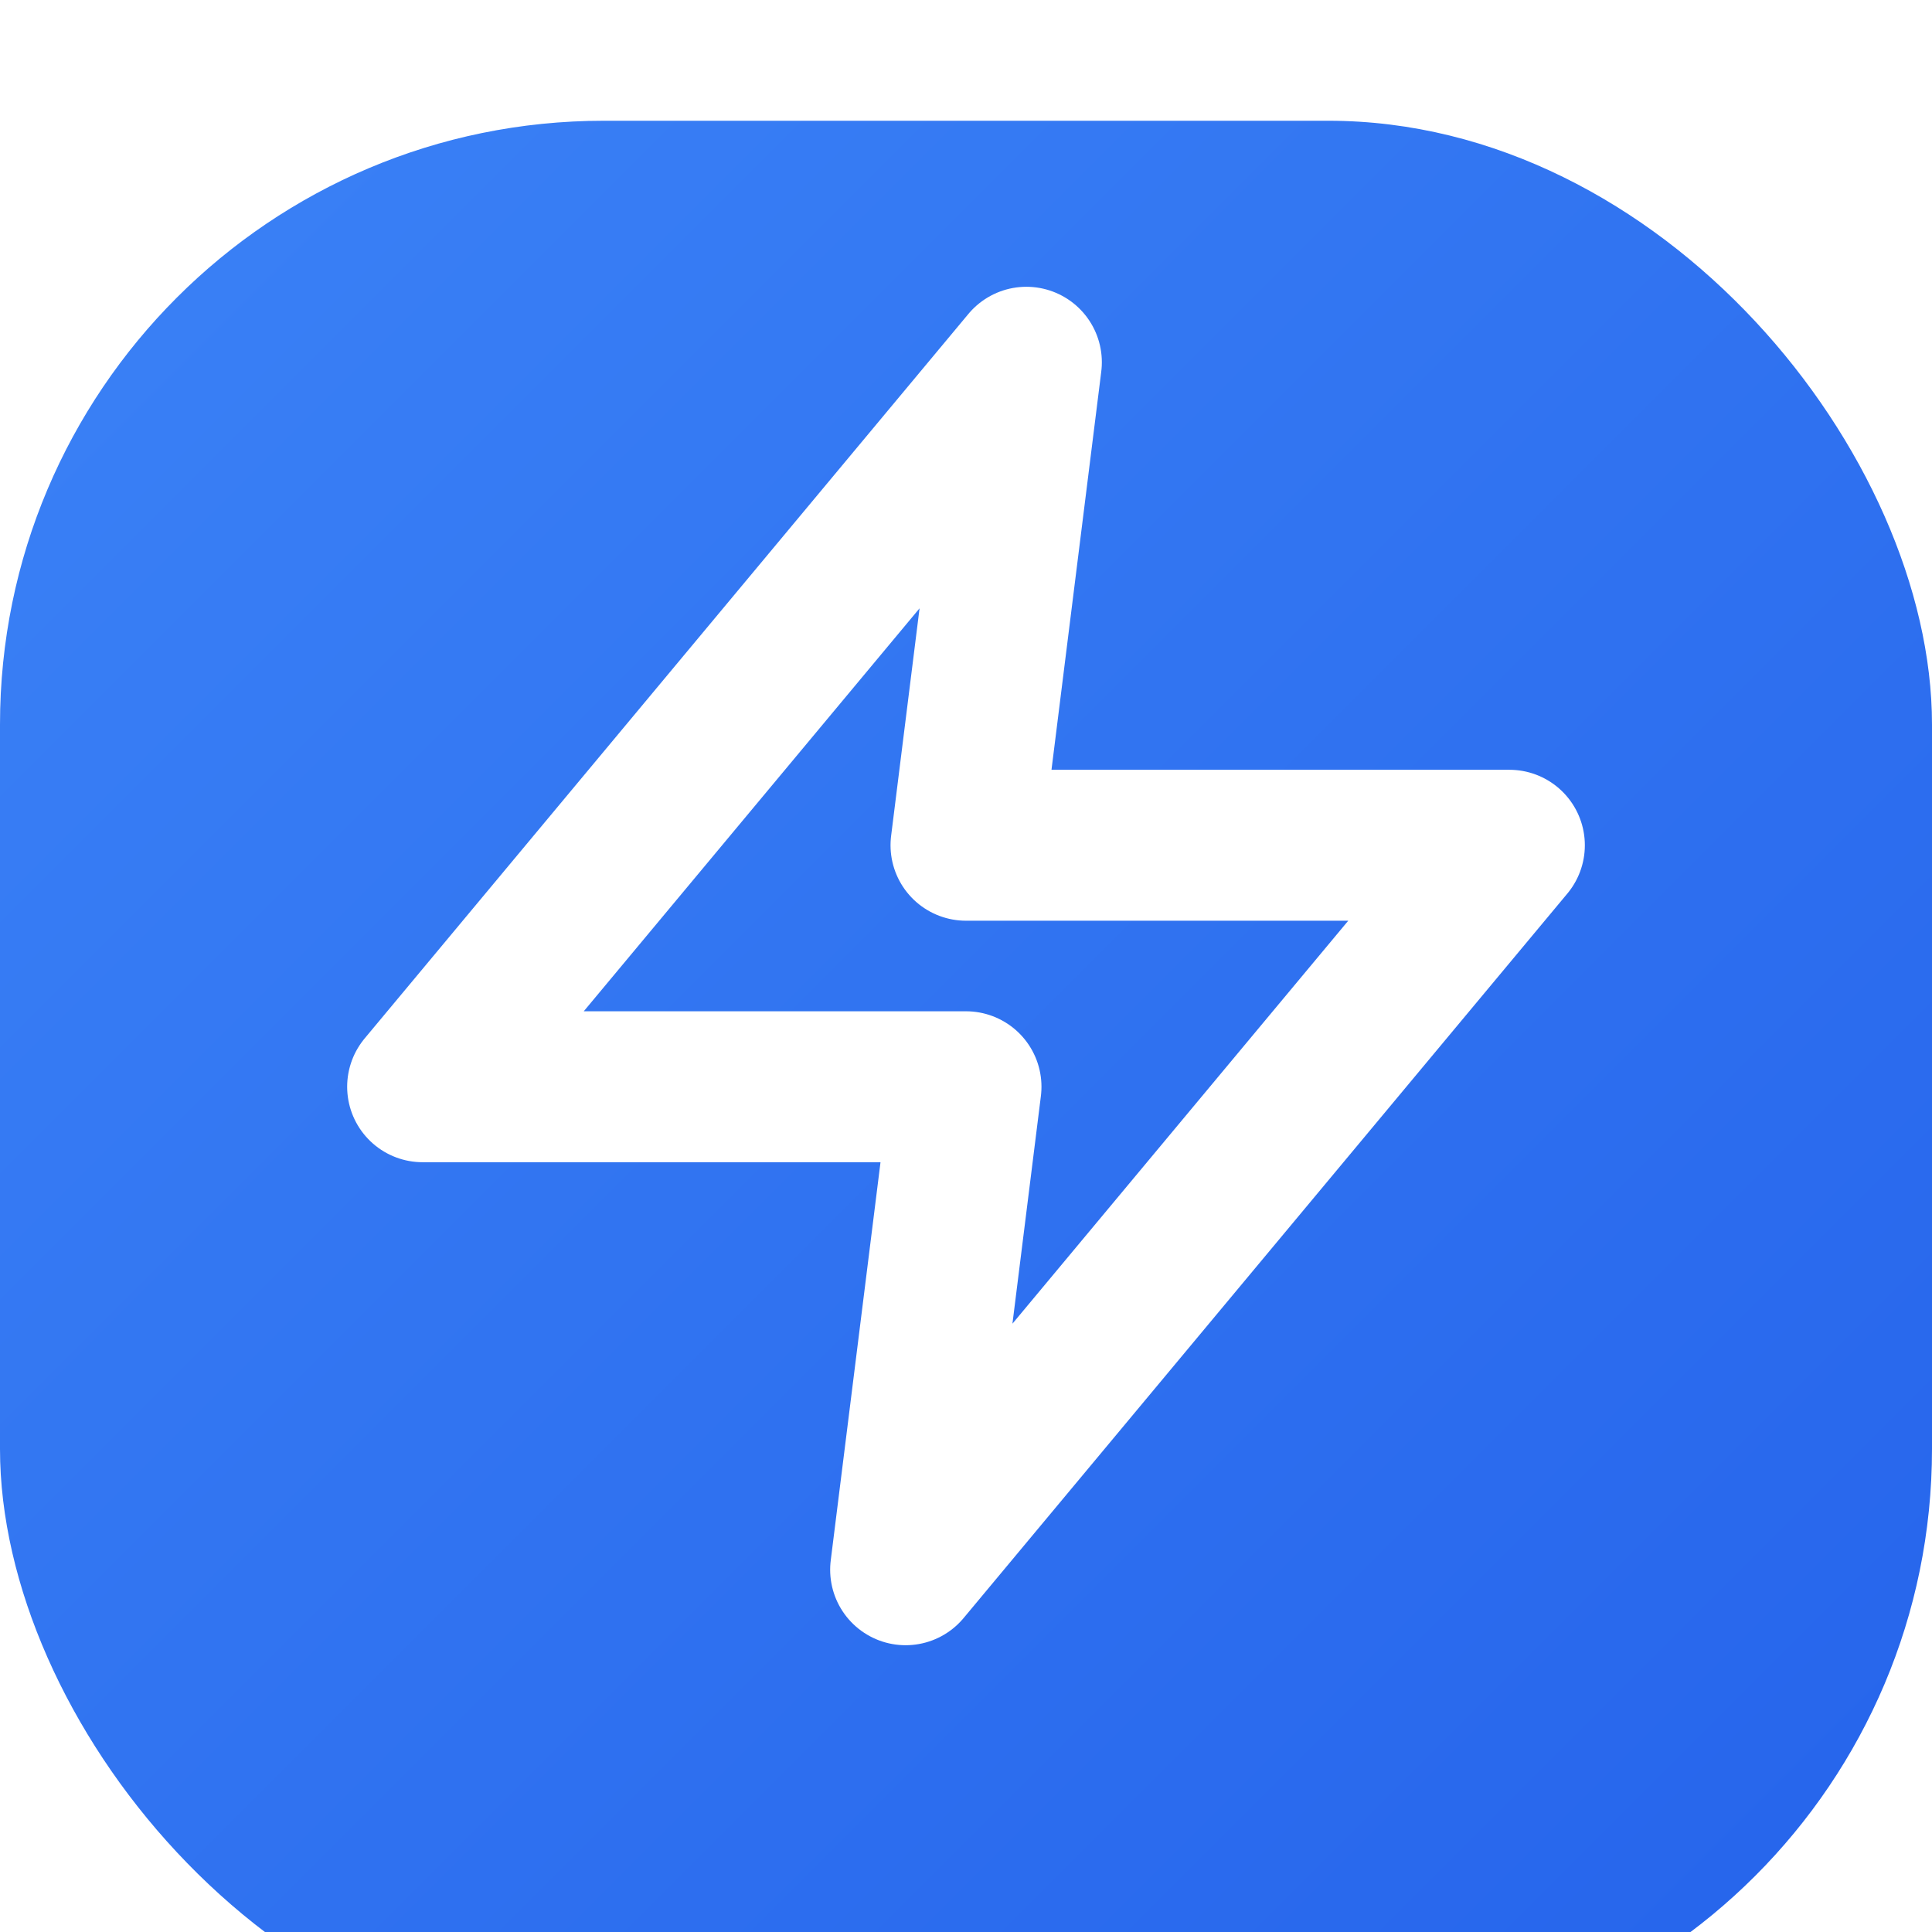 <svg xmlns="http://www.w3.org/2000/svg" viewBox="0 0 32 32" style="
    background: transparent;
">
  <defs>
    <linearGradient id="bgGradient" x1="0%" y1="0%" x2="100%" y2="100%">
      <stop offset="0%" style="stop-color:#3b82f6;stop-opacity:1"></stop>
      <stop offset="100%" style="stop-color:#2563eb;stop-opacity:1"></stop>
    </linearGradient>
    <filter id="shadow">
      <feGaussianBlur in="SourceAlpha" stdDeviation="2"></feGaussianBlur>
      <feOffset dx="0" dy="2" result="offsetblur"></feOffset>
      <feComponentTransfer>
        <feFuncA type="linear" slope="0.3"></feFuncA>
      </feComponentTransfer>
      <feMerge>
        <feMergeNode></feMergeNode>
        <feMergeNode in="SourceGraphic"></feMergeNode>
      </feMerge>
    </filter>
  </defs>
  
  <!-- Rounded rectangle background with gradient -->
  <rect width="32" height="32" rx="10" fill="url(#bgGradient)" filter="url(#shadow)"></rect>
  
  <!-- Lightning bolt icon -->
  <g transform="translate(4, 4)">
    <path d="M13 2L3 14h9l-1 8 10-12h-9l1-8z" fill="none" stroke="white" stroke-width="2.5" stroke-linecap="round" stroke-linejoin="round"></path>
  </g>
</svg>